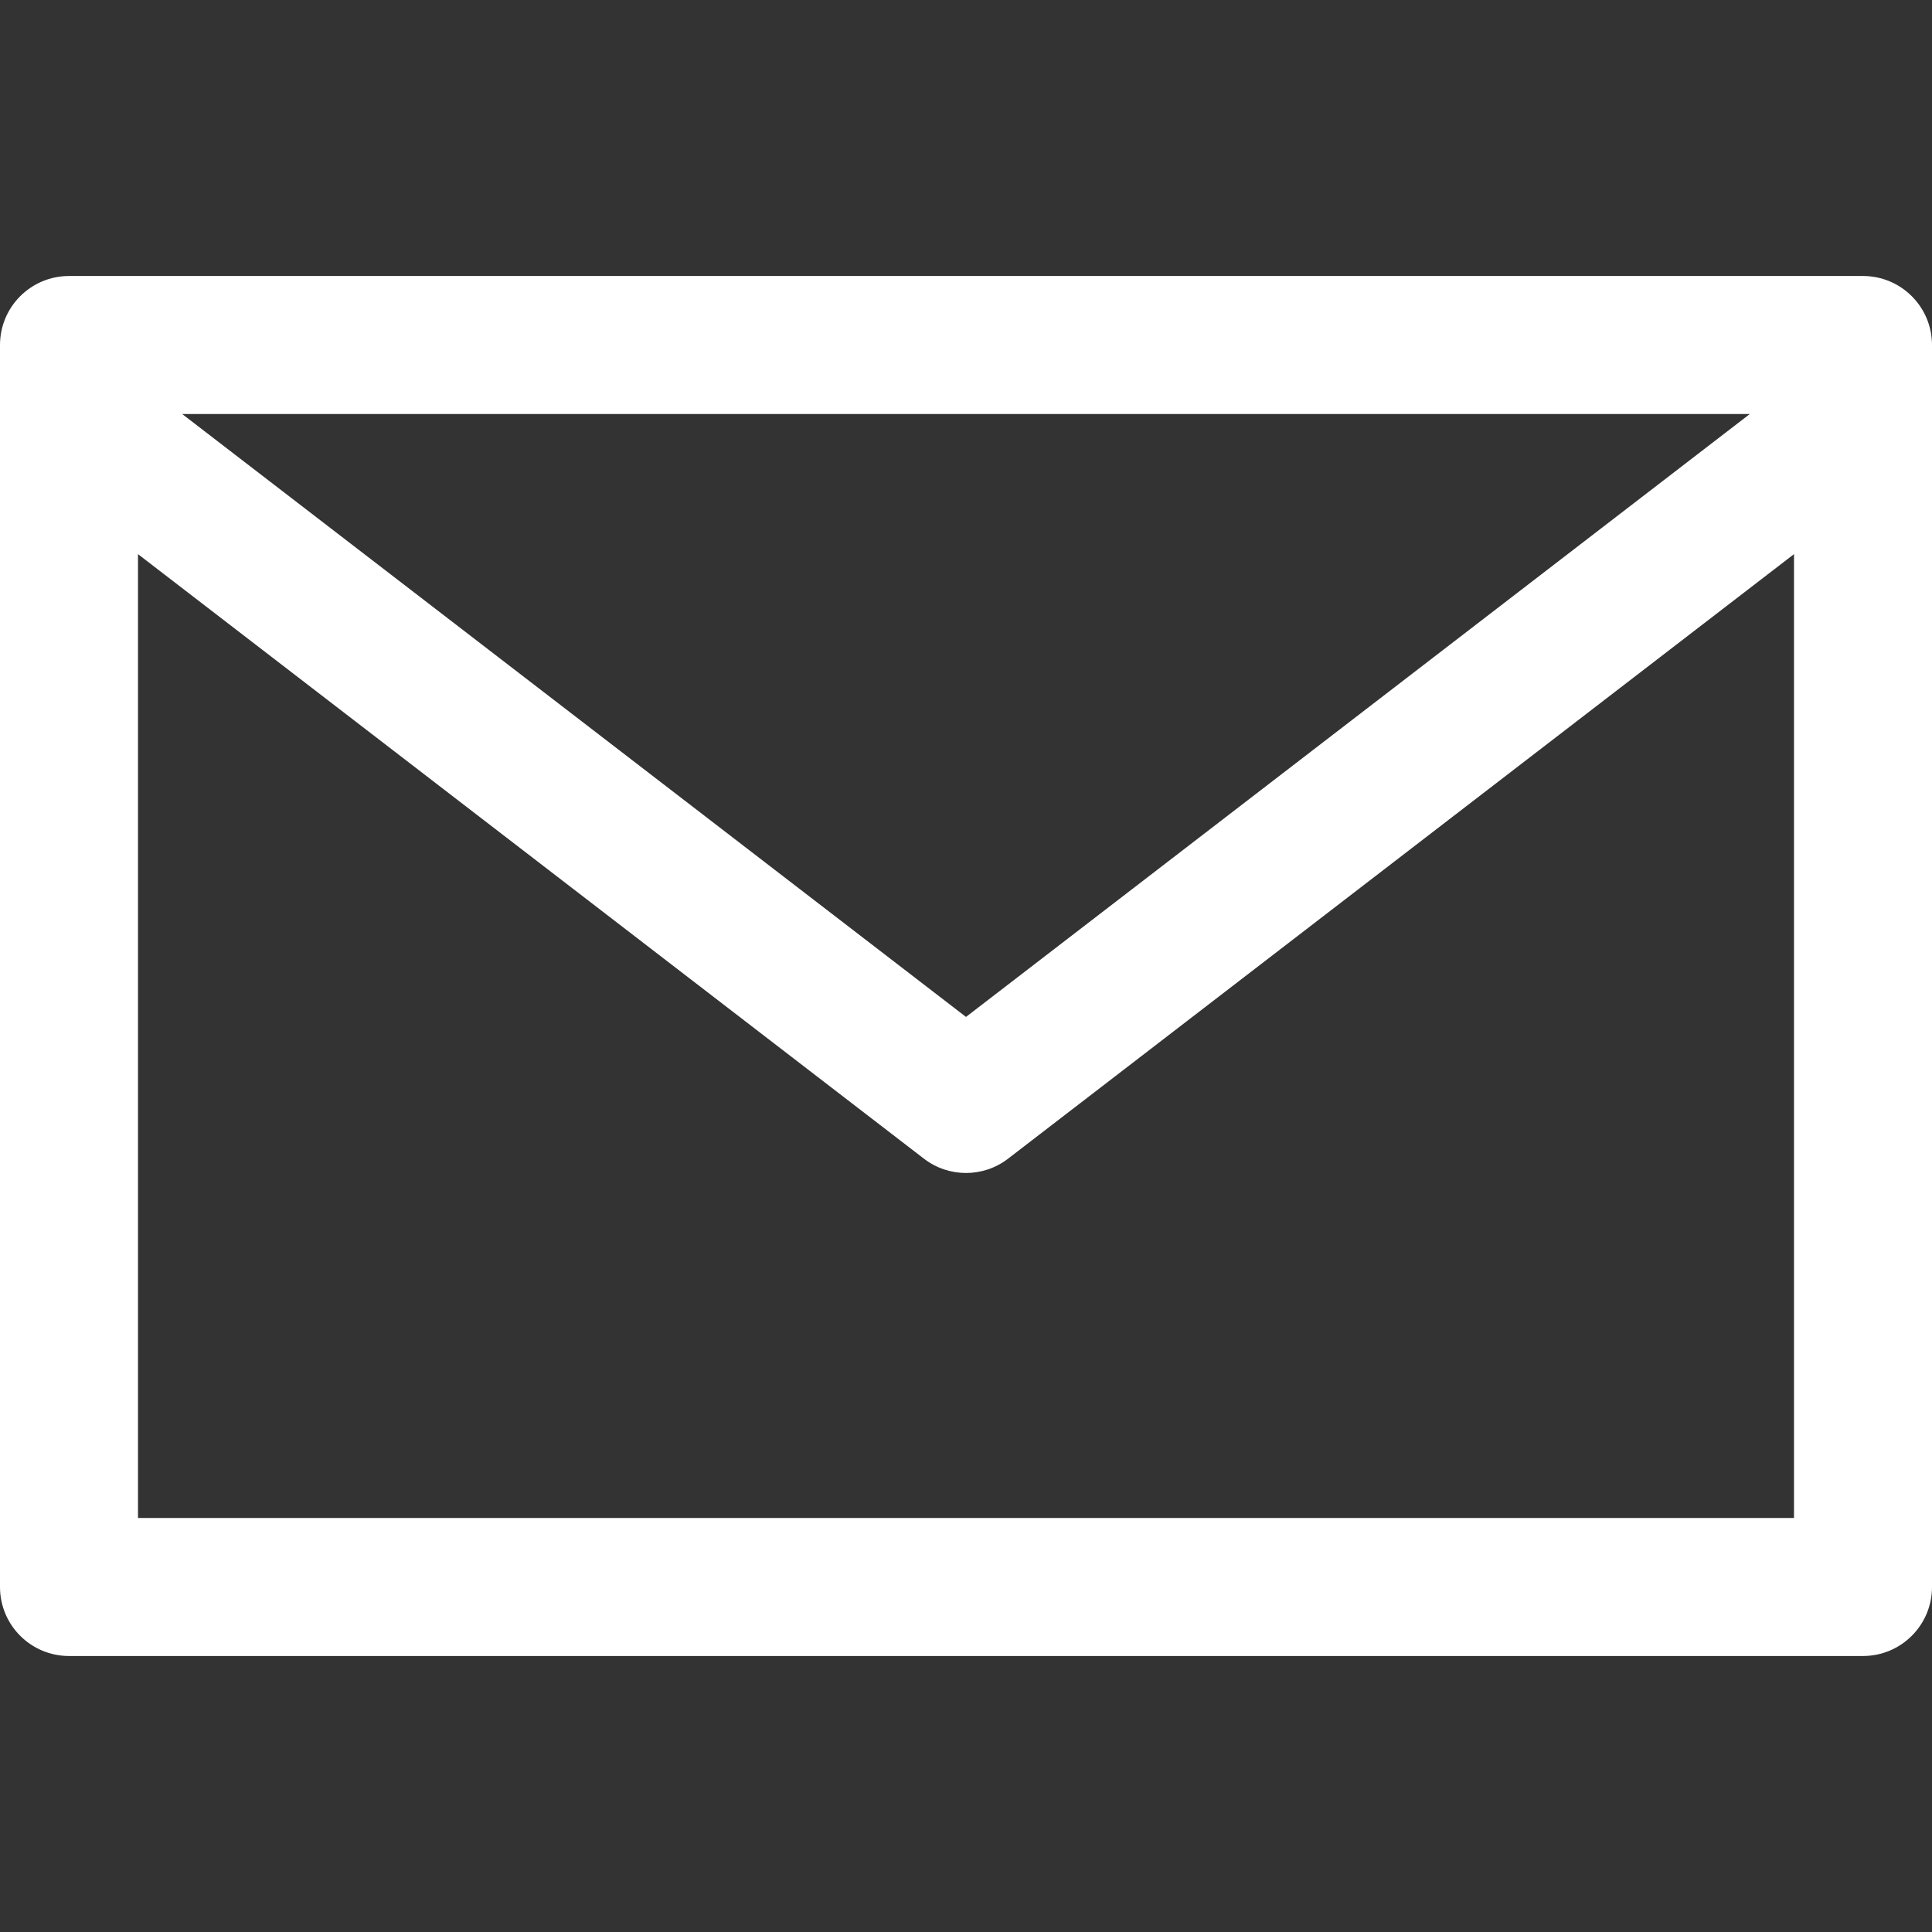 <?xml version="1.0" encoding="UTF-8"?> <svg xmlns="http://www.w3.org/2000/svg" width="512" height="512" viewBox="0 0 512 512" fill="none"><rect x="0" y="0" width="512" height="512" fill="#333333" stroke="none"/> <g clip-path="url(#clip0)"> <path d="M493.714 73.143H18.286C8.187 73.143 0 81.33 0 91.428V420.571C0 430.67 8.187 438.857 18.286 438.857H493.714C503.813 438.857 512 430.67 512 420.571V91.428C512 81.33 503.813 73.143 493.714 73.143ZM463.726 109.714L255.999 269.495L48.274 109.714H463.726ZM475.428 402.286H36.571V146.852L244.864 307.071C251.432 312.114 260.568 312.114 267.136 307.071L475.428 146.852V402.286Z" fill="white"></path> </g> <defs> <clipPath id="clip0"> <rect width="512" height="512" fill="white"></rect> </clipPath> </defs> </svg> 
